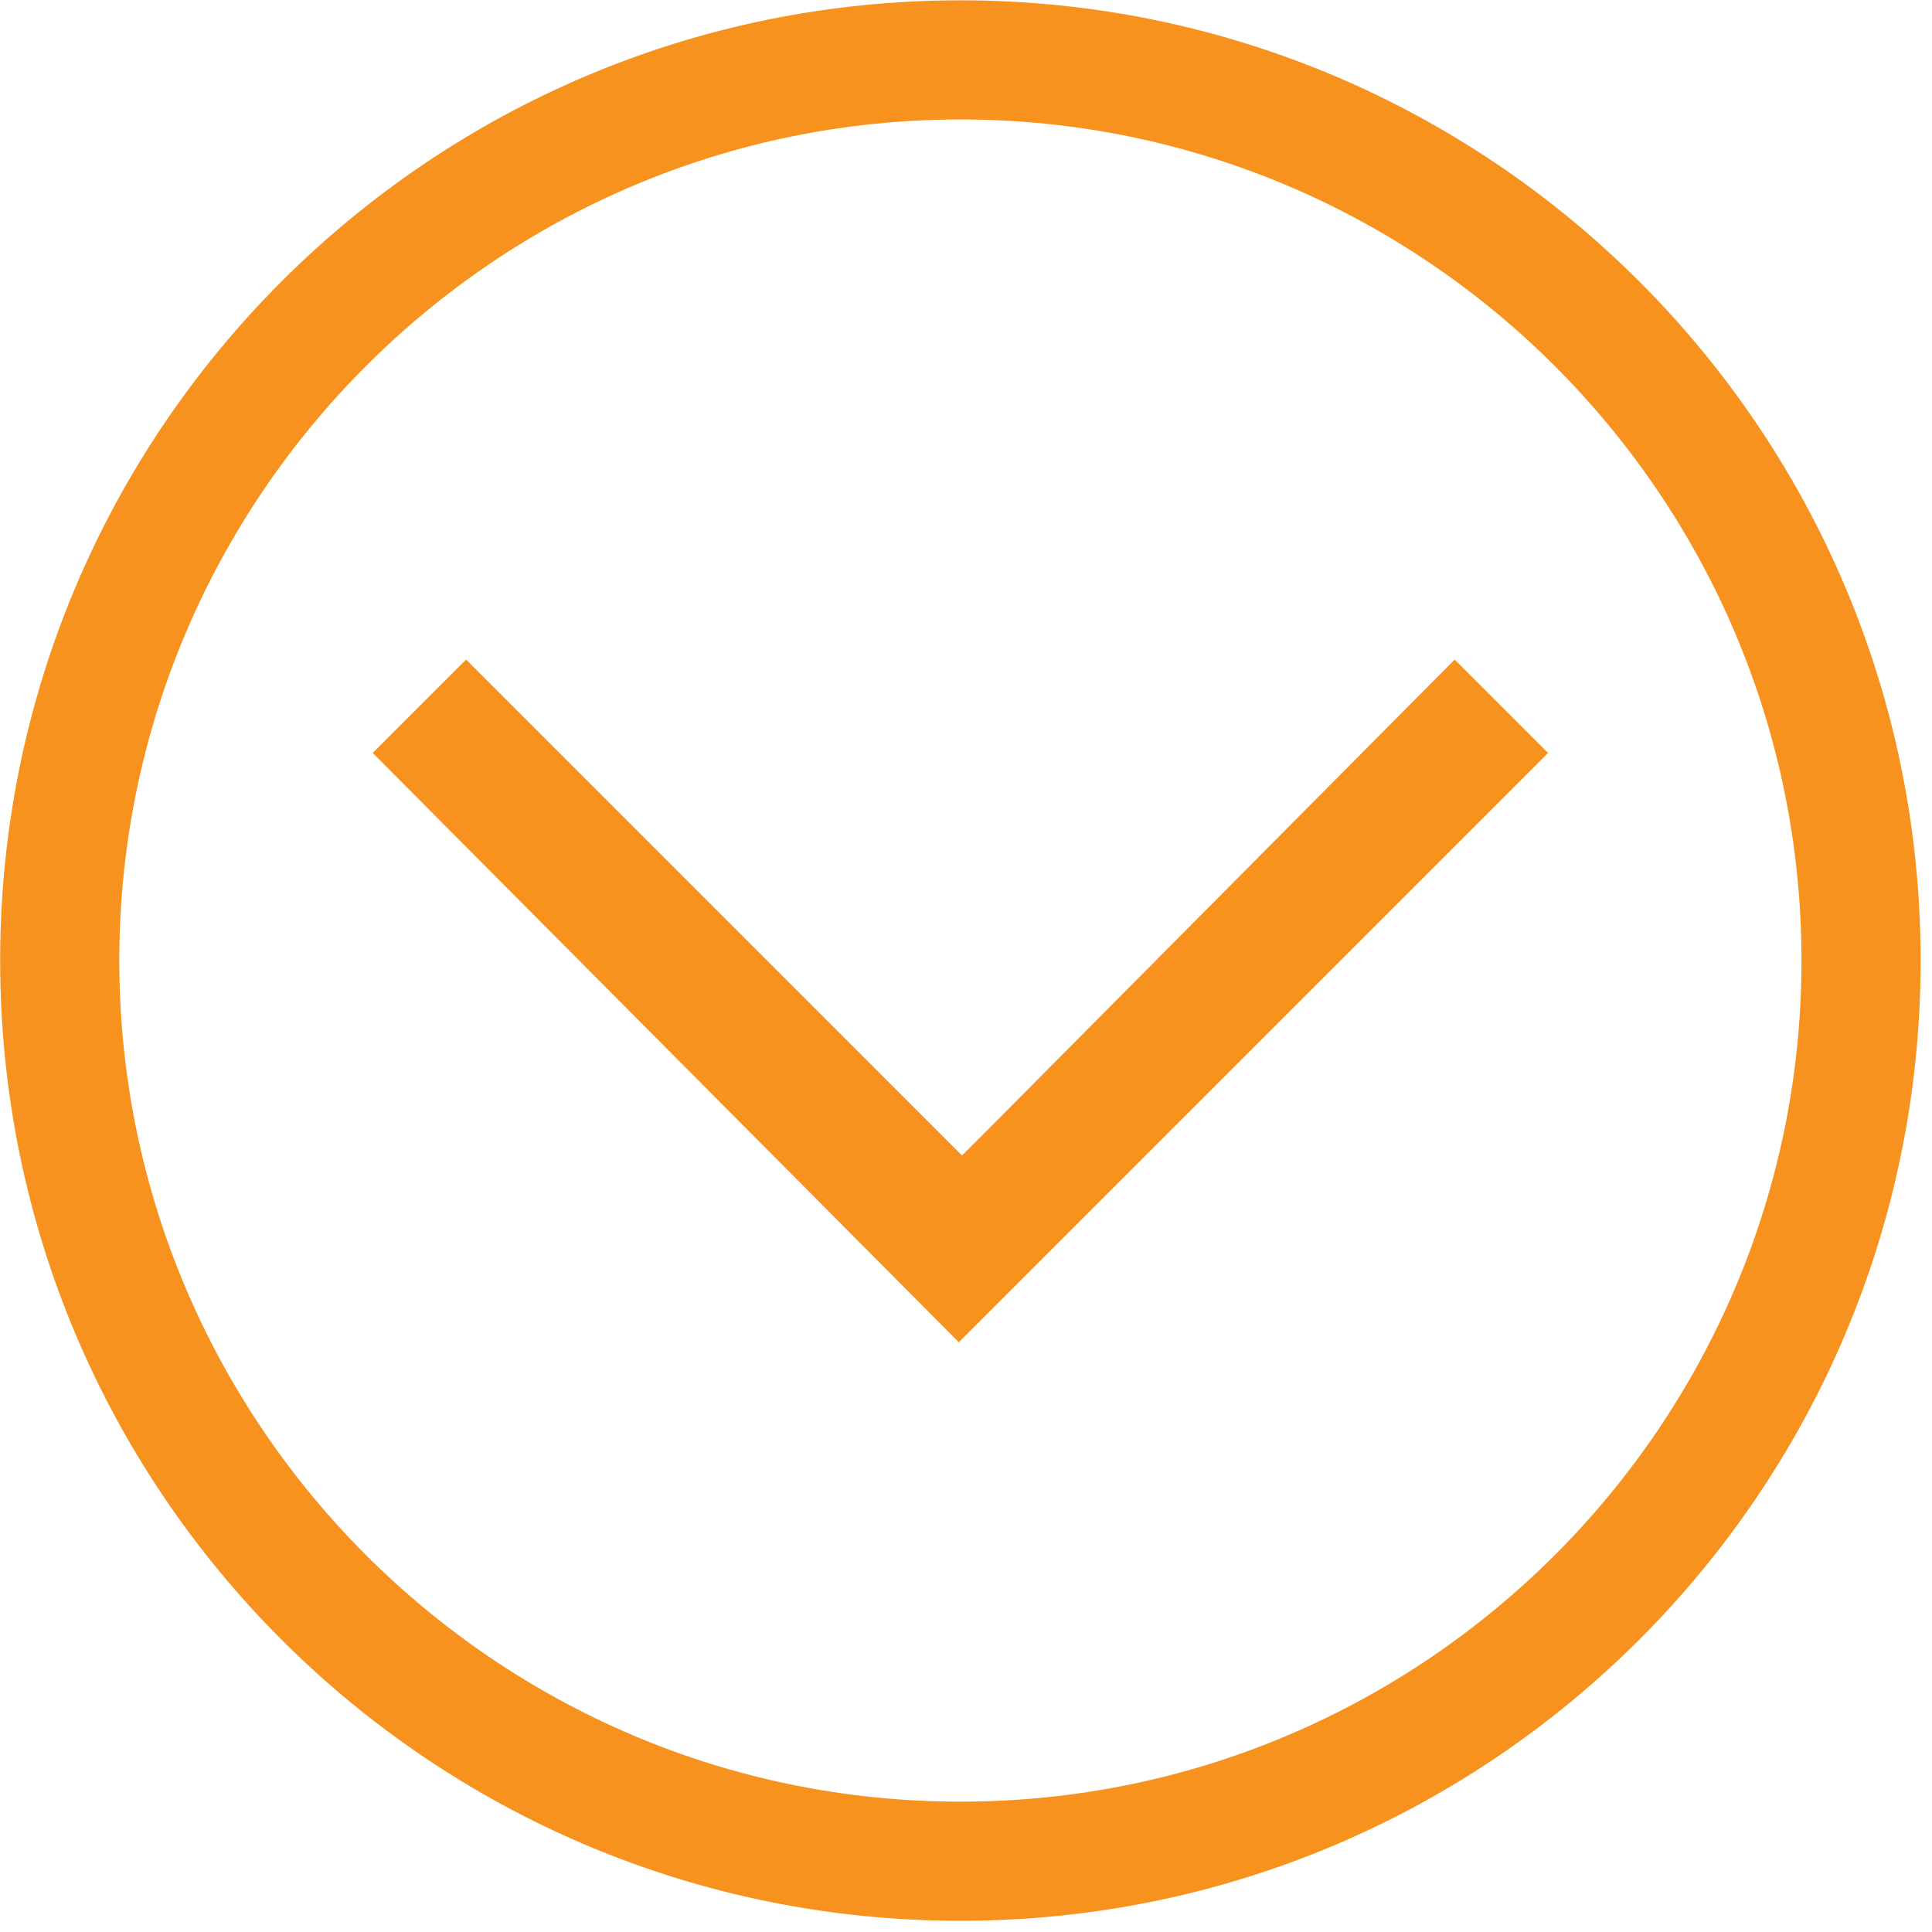 <?xml version="1.0" encoding="UTF-8" standalone="no"?>
<!DOCTYPE svg PUBLIC "-//W3C//DTD SVG 1.1//EN" "http://www.w3.org/Graphics/SVG/1.1/DTD/svg11.dtd">
<svg width="100%" height="100%" viewBox="0 0 60 60" version="1.1" xmlns="http://www.w3.org/2000/svg" xmlns:xlink="http://www.w3.org/1999/xlink" xml:space="preserve" style="fill-rule:evenodd;clip-rule:evenodd;stroke-linejoin:round;stroke-miterlimit:1.414;">
    <g transform="matrix(-1,-1.22465e-16,1.22465e-16,-1,59.652,59.662)">
        <path d="M29.826,3.71C44.229,3.71 55.947,15.428 55.947,29.831C55.947,44.234 44.229,55.952 29.826,55.952C15.423,55.952 3.705,44.234 3.705,29.831C3.705,15.428 15.423,3.71 29.826,3.71M29.826,0.01C13.356,0.01 0.005,13.361 0.005,29.831C0.005,46.301 13.356,59.652 29.826,59.652C46.296,59.652 59.647,46.301 59.647,29.831C59.647,13.361 46.295,0.01 29.826,0.01Z" style="fill:rgb(247,146,30);fill-rule:nonzero;"/>
    </g>
    <g transform="matrix(-1,-1.22465e-16,1.22465e-16,-1,59.652,59.662)">
        <path d="M29.776,23.778L45.176,39.178L48.076,36.278L29.876,17.978L11.576,36.278L14.476,39.178L28.876,24.678L29.776,23.778Z" style="fill:rgb(247,146,30);fill-rule:nonzero;"/>
    </g>
</svg>
